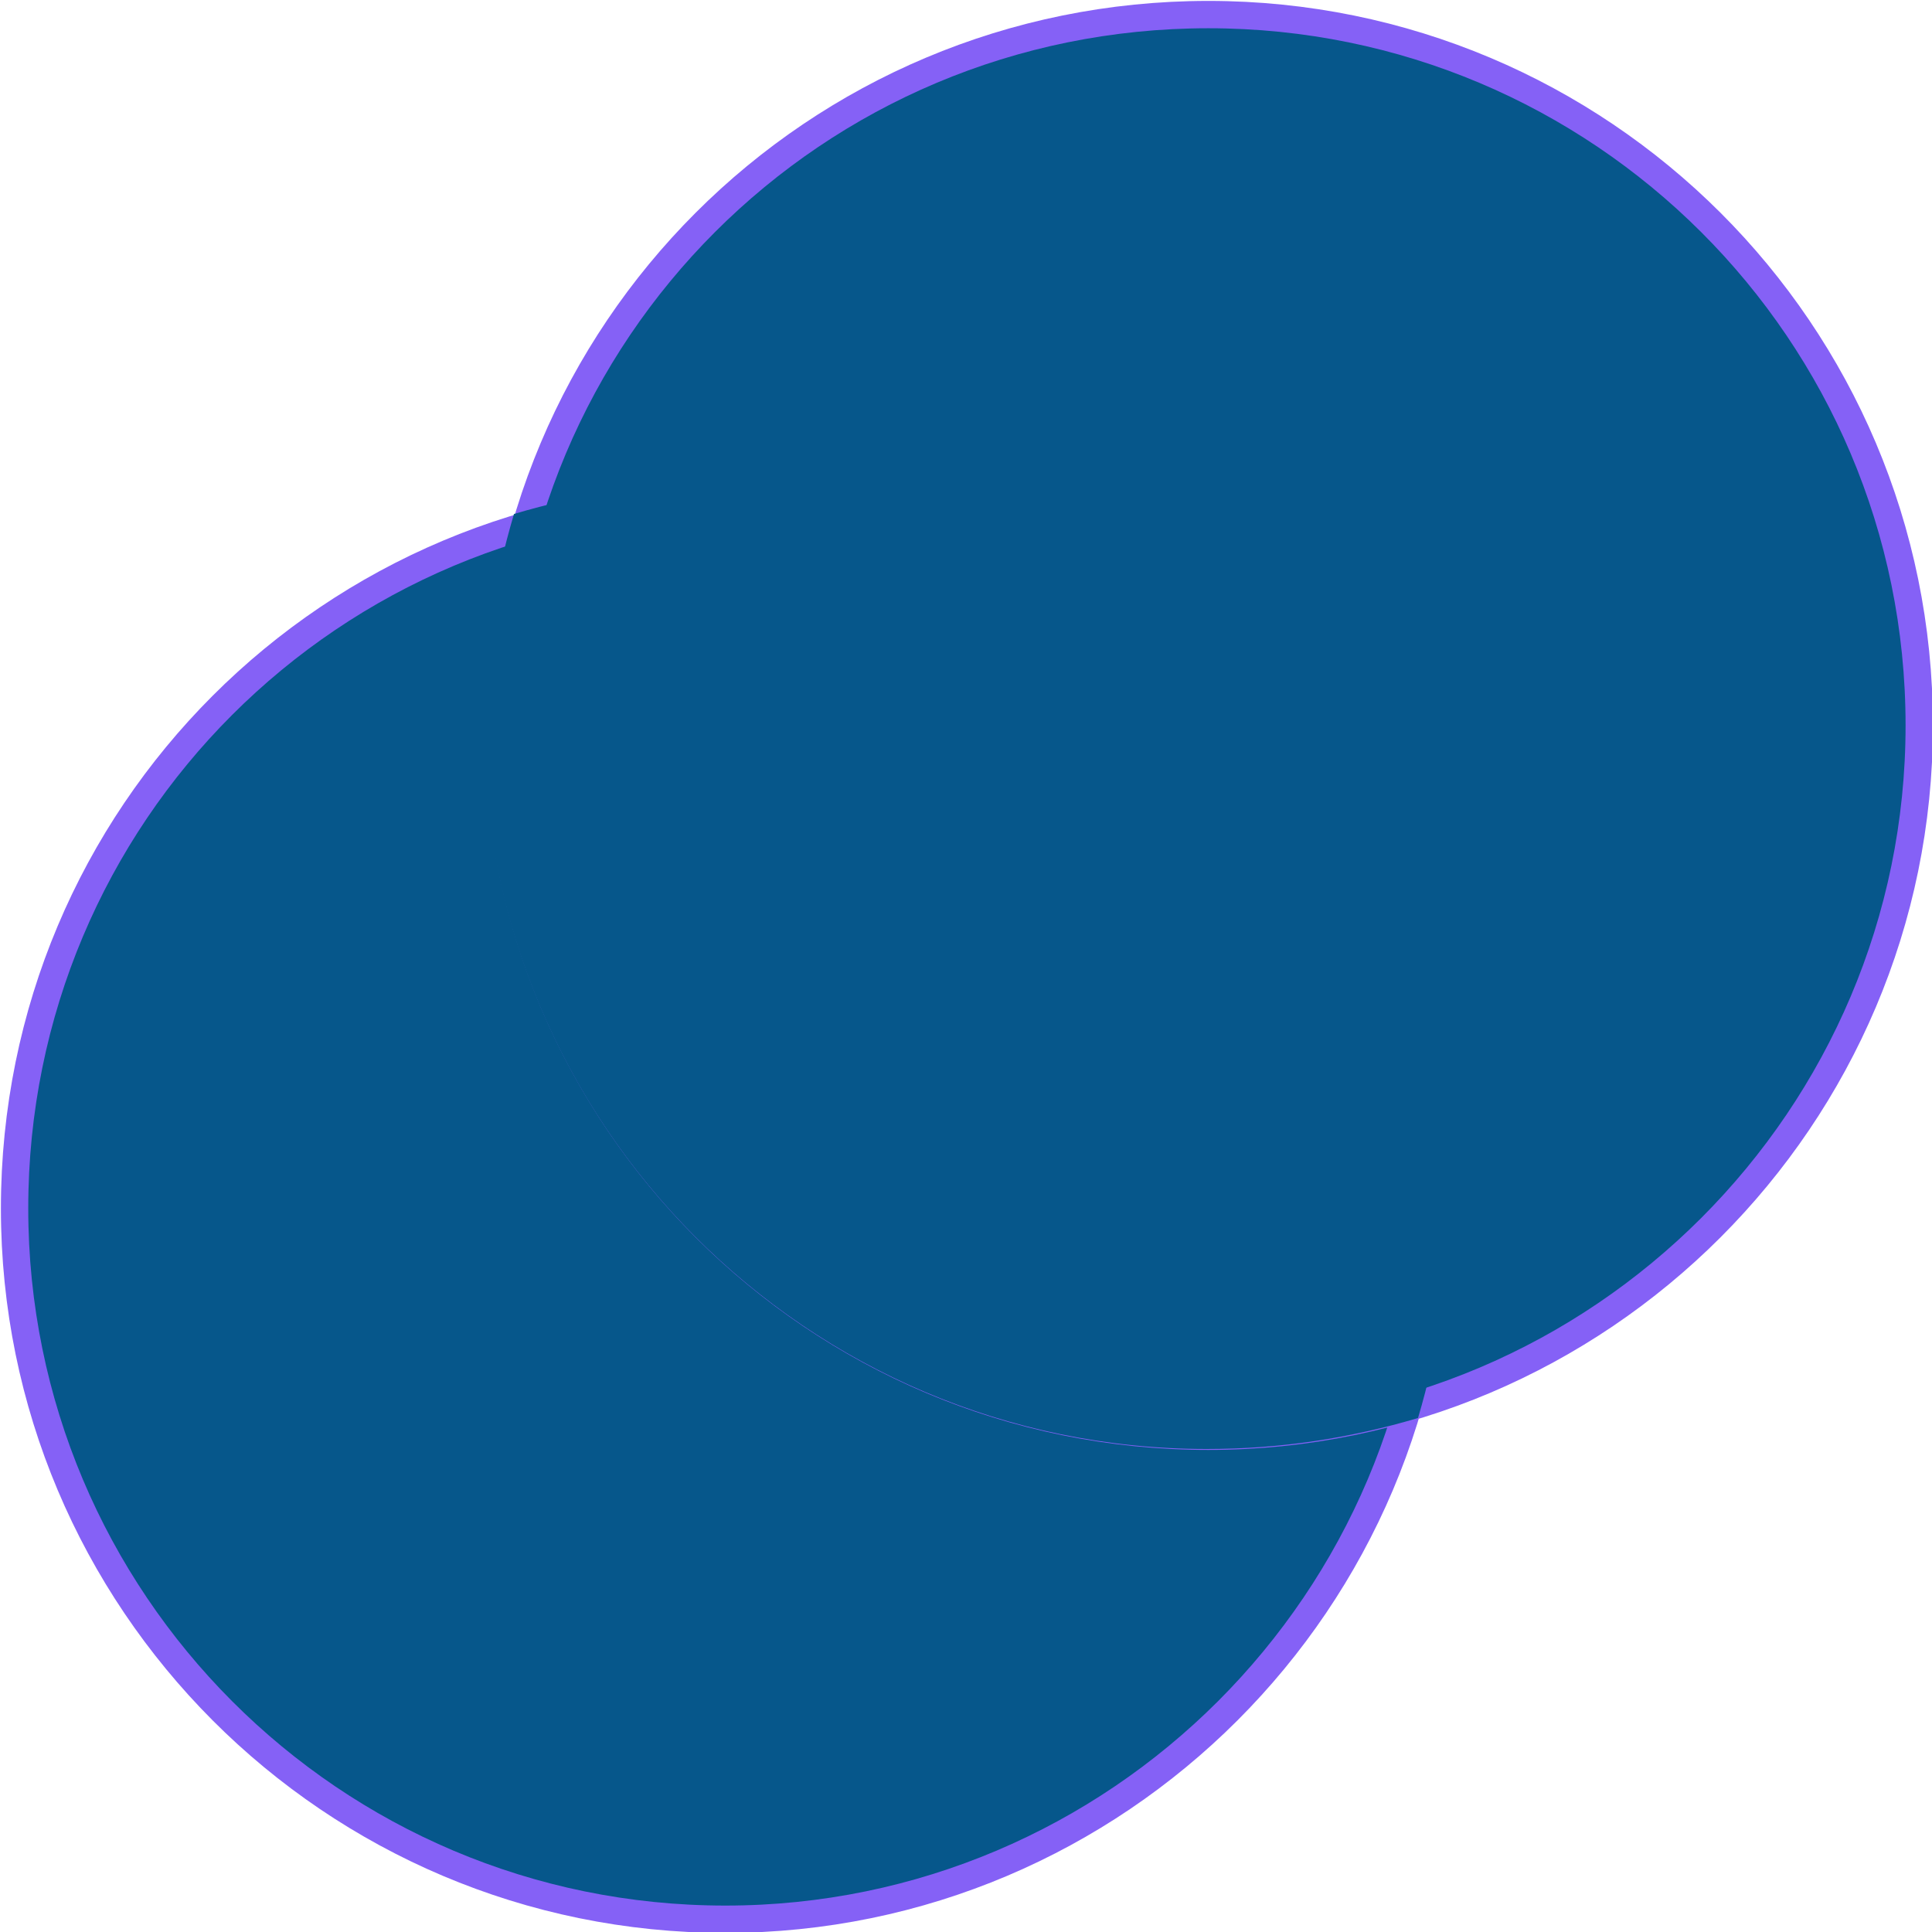<svg version="1.2" xmlns="http://www.w3.org/2000/svg" viewBox="0 0 106 106" width="106" height="106">
	<title>6409aedd26e7bf63e9d18bff_Collab</title>
	<style>
		.s0 { fill: #06578b;stroke: #8561f6;stroke-width: 1.5 } 
		.s1 { fill: #06578b } 
	</style>
	<path fill-rule="evenodd" class="s0" d="m39.8 105.3c-21.6 0-39-17.5-39-39 0-21.6 17.4-39 39-39 21.5 0 39 17.4 39 39 0 21.5-17.5 39-39 39z"/>
	<path fill-rule="evenodd" class="s0" d="m66.3 78.8c-21.6 0-39-17.5-39-39 0-21.6 17.4-39 39-39 21.5 0 39 17.4 39 39 0 21.5-17.5 39-39 39z"/>
	<path fill-rule="evenodd" class="s1" d="m28.2 28.2c3.7-1.1 7.5-1.7 11.6-1.7 21.9 0 39.7 17.8 39.7 39.8 0 4-0.6 7.8-1.7 11.5-3.7 1.1-7.5 1.7-11.6 1.7-21.9 0-39.7-17.8-39.7-39.8 0-4 0.6-7.8 1.7-11.5z"/>
</svg>